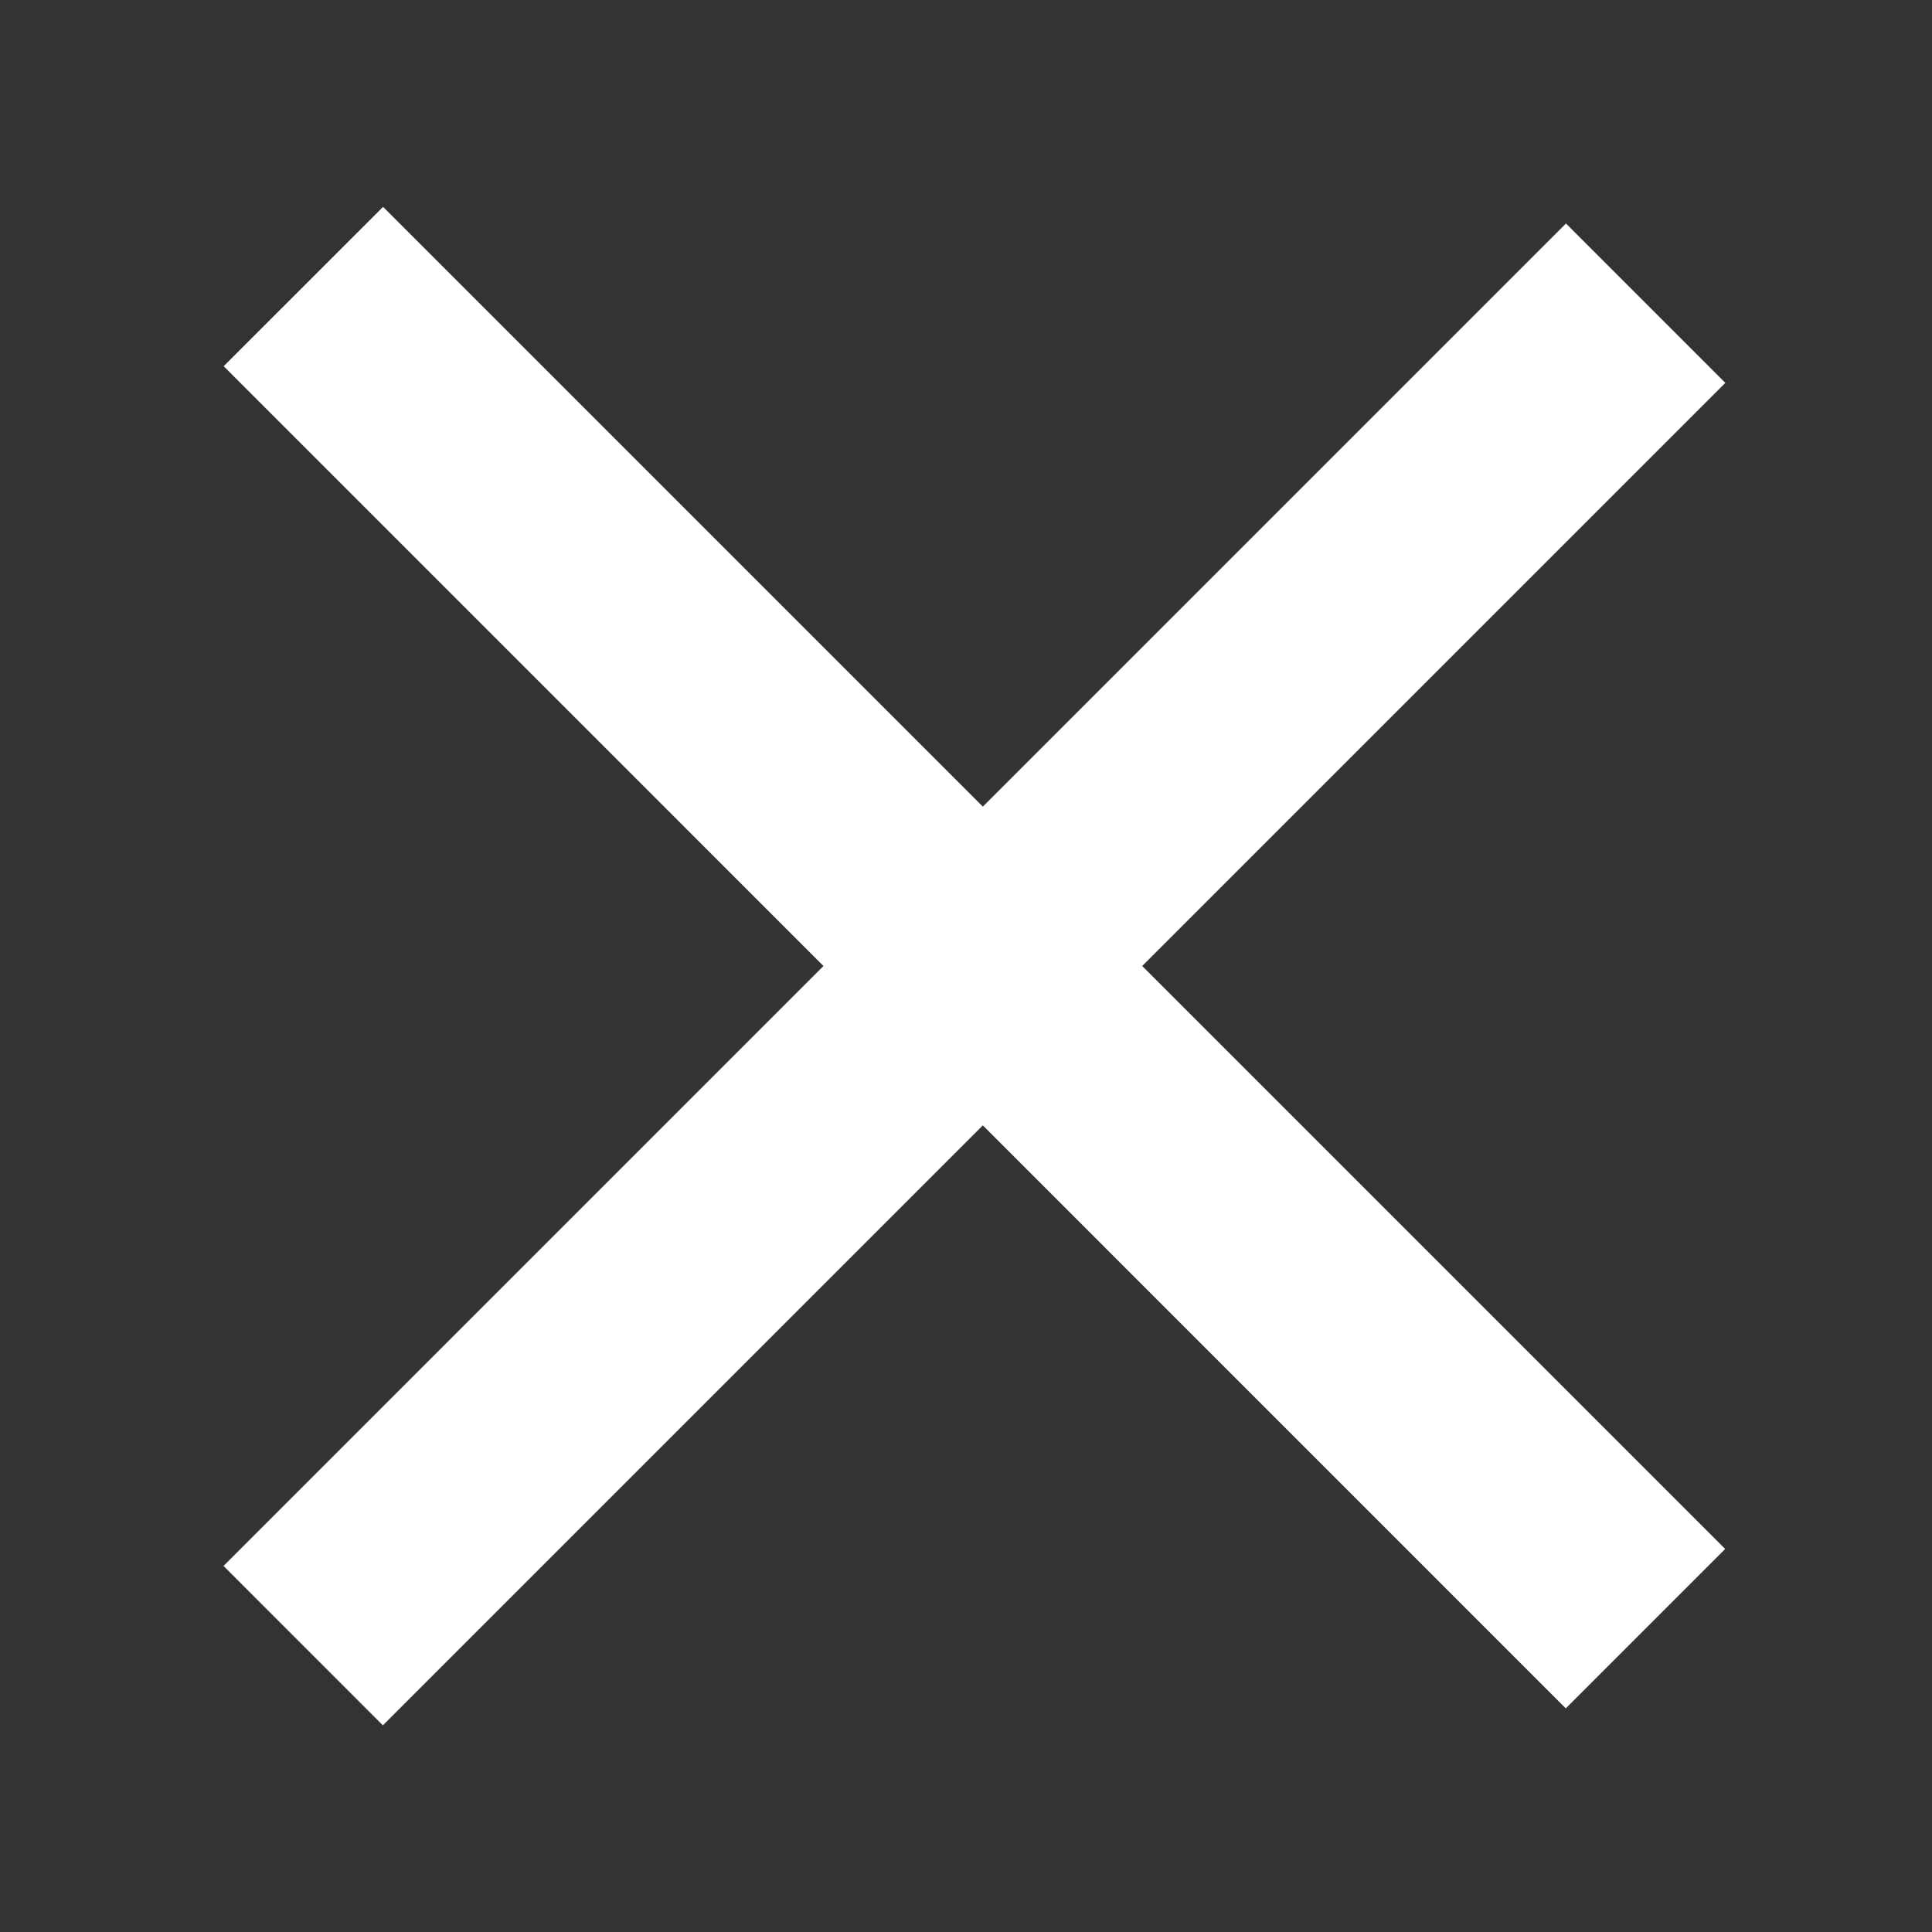<svg width="40" height="40" viewBox="0 0 40 40" fill="none" xmlns="http://www.w3.org/2000/svg">
<rect x="0" y="0" width="40" height="40" fill="#333333" stroke="none"/>
<path fill-rule="evenodd" clip-rule="evenodd" d="M32.418 35.37L4.631 7.582L7.931 4.283L35.718 32.07L32.418 35.37Z" fill="white"/>
<path fill-rule="evenodd" clip-rule="evenodd" d="M4.628 32.421L32.422 4.627L35.721 7.927L7.927 35.721L4.628 32.421Z" fill="white"/>
</svg>
